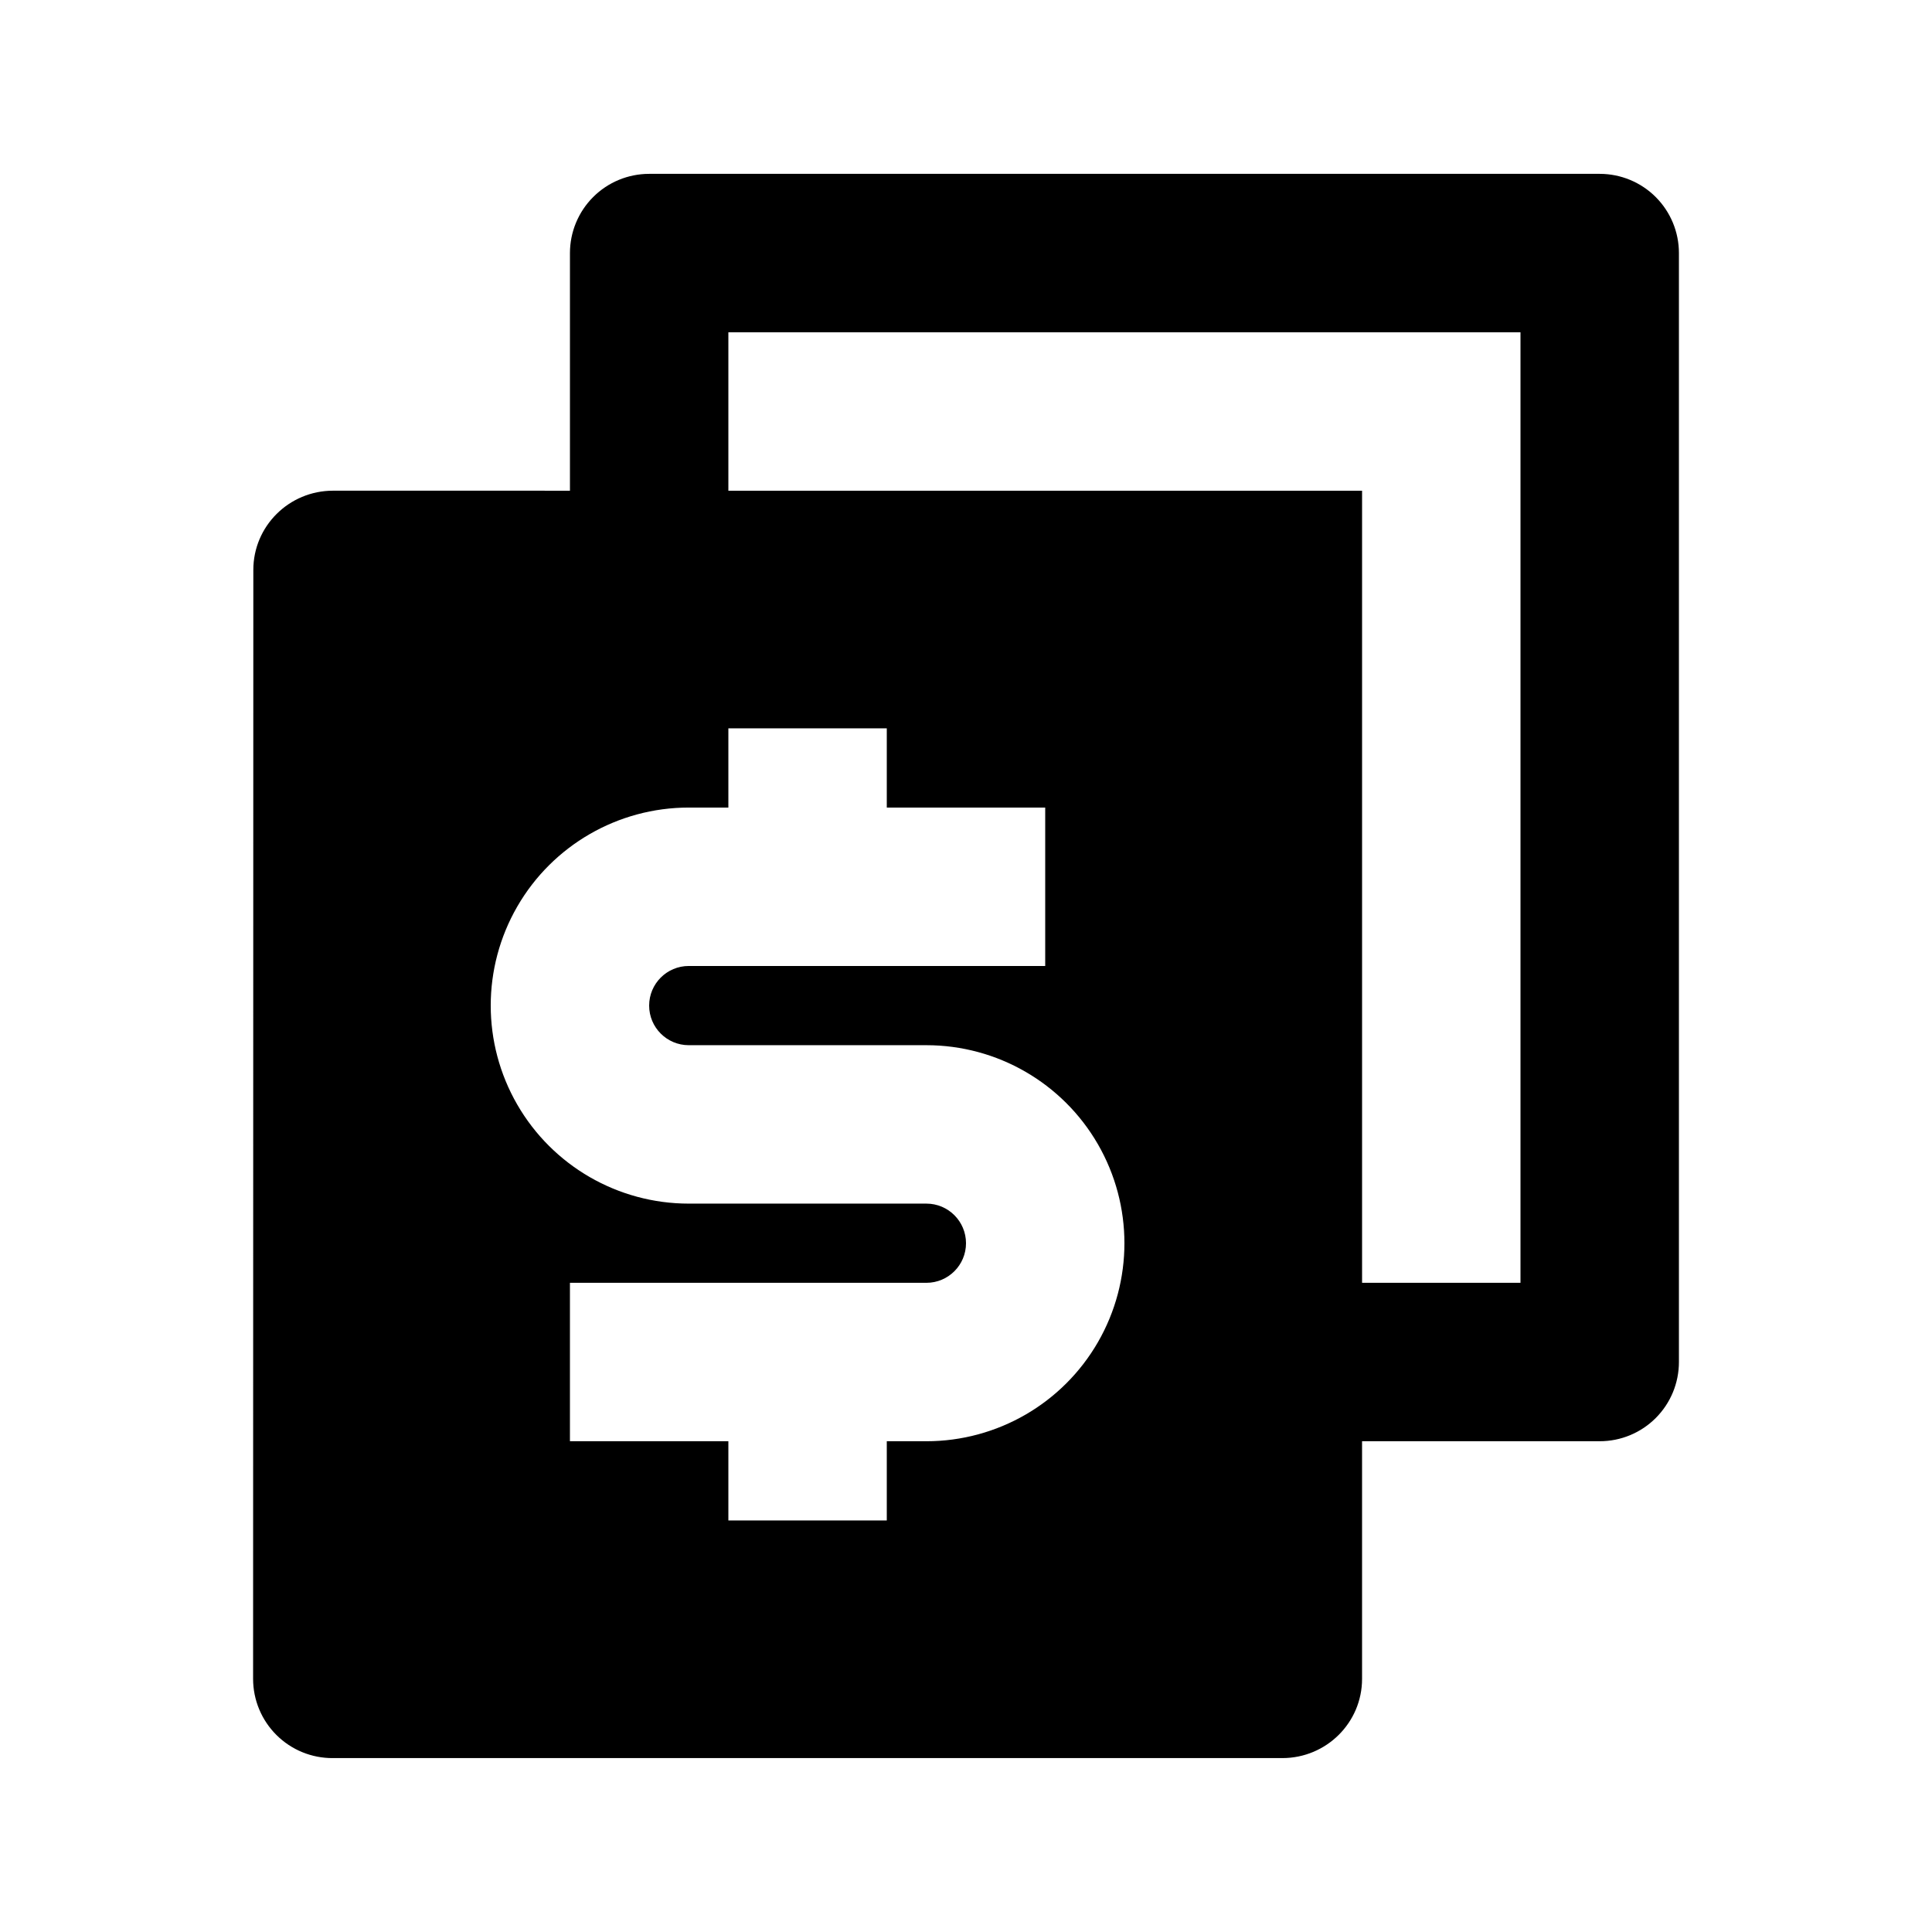<?xml version="1.0" encoding="UTF-8"?>
<!-- Uploaded to: ICON Repo, www.svgrepo.com, Generator: ICON Repo Mixer Tools -->
<svg fill="#000000" width="800px" height="800px" version="1.1" viewBox="144 144 512 512" xmlns="http://www.w3.org/2000/svg">
 <path d="m504.96 483.96h41.984v-251.9h-209.92v41.984h167.94v209.92zm0 41.984v62.977c0 11.586-9.445 20.992-21.141 20.992h-251.61c-5.59 0.035-10.965-2.16-14.93-6.102-3.969-3.941-6.203-9.297-6.207-14.891l0.062-293.89c0-11.586 9.445-20.992 21.141-20.992l62.766 0.004v-62.977c0-5.566 2.211-10.906 6.148-14.844s9.273-6.148 14.844-6.148h251.91-0.004c5.57 0 10.91 2.211 14.844 6.148 3.938 3.938 6.148 9.277 6.148 14.844v293.89-0.004c0 5.57-2.211 10.91-6.148 14.844-3.934 3.938-9.273 6.148-14.844 6.148zm-209.92-41.984v41.984h41.984v20.992h41.984v-20.992h10.496c18.746 0 36.074-10 45.449-26.238 9.375-16.238 9.375-36.242 0-52.48s-26.703-26.238-45.449-26.238h-62.977c-5.797 0-10.496-4.699-10.496-10.496s4.699-10.496 10.496-10.496h94.465v-41.984h-41.984v-20.992h-41.984v20.992h-10.496c-18.75 0-36.074 10-45.449 26.238-9.375 16.238-9.375 36.242 0 52.48s26.699 26.242 45.449 26.242h62.977c5.797 0 10.496 4.699 10.496 10.496 0 5.793-4.699 10.492-10.496 10.492z"/>
</svg>